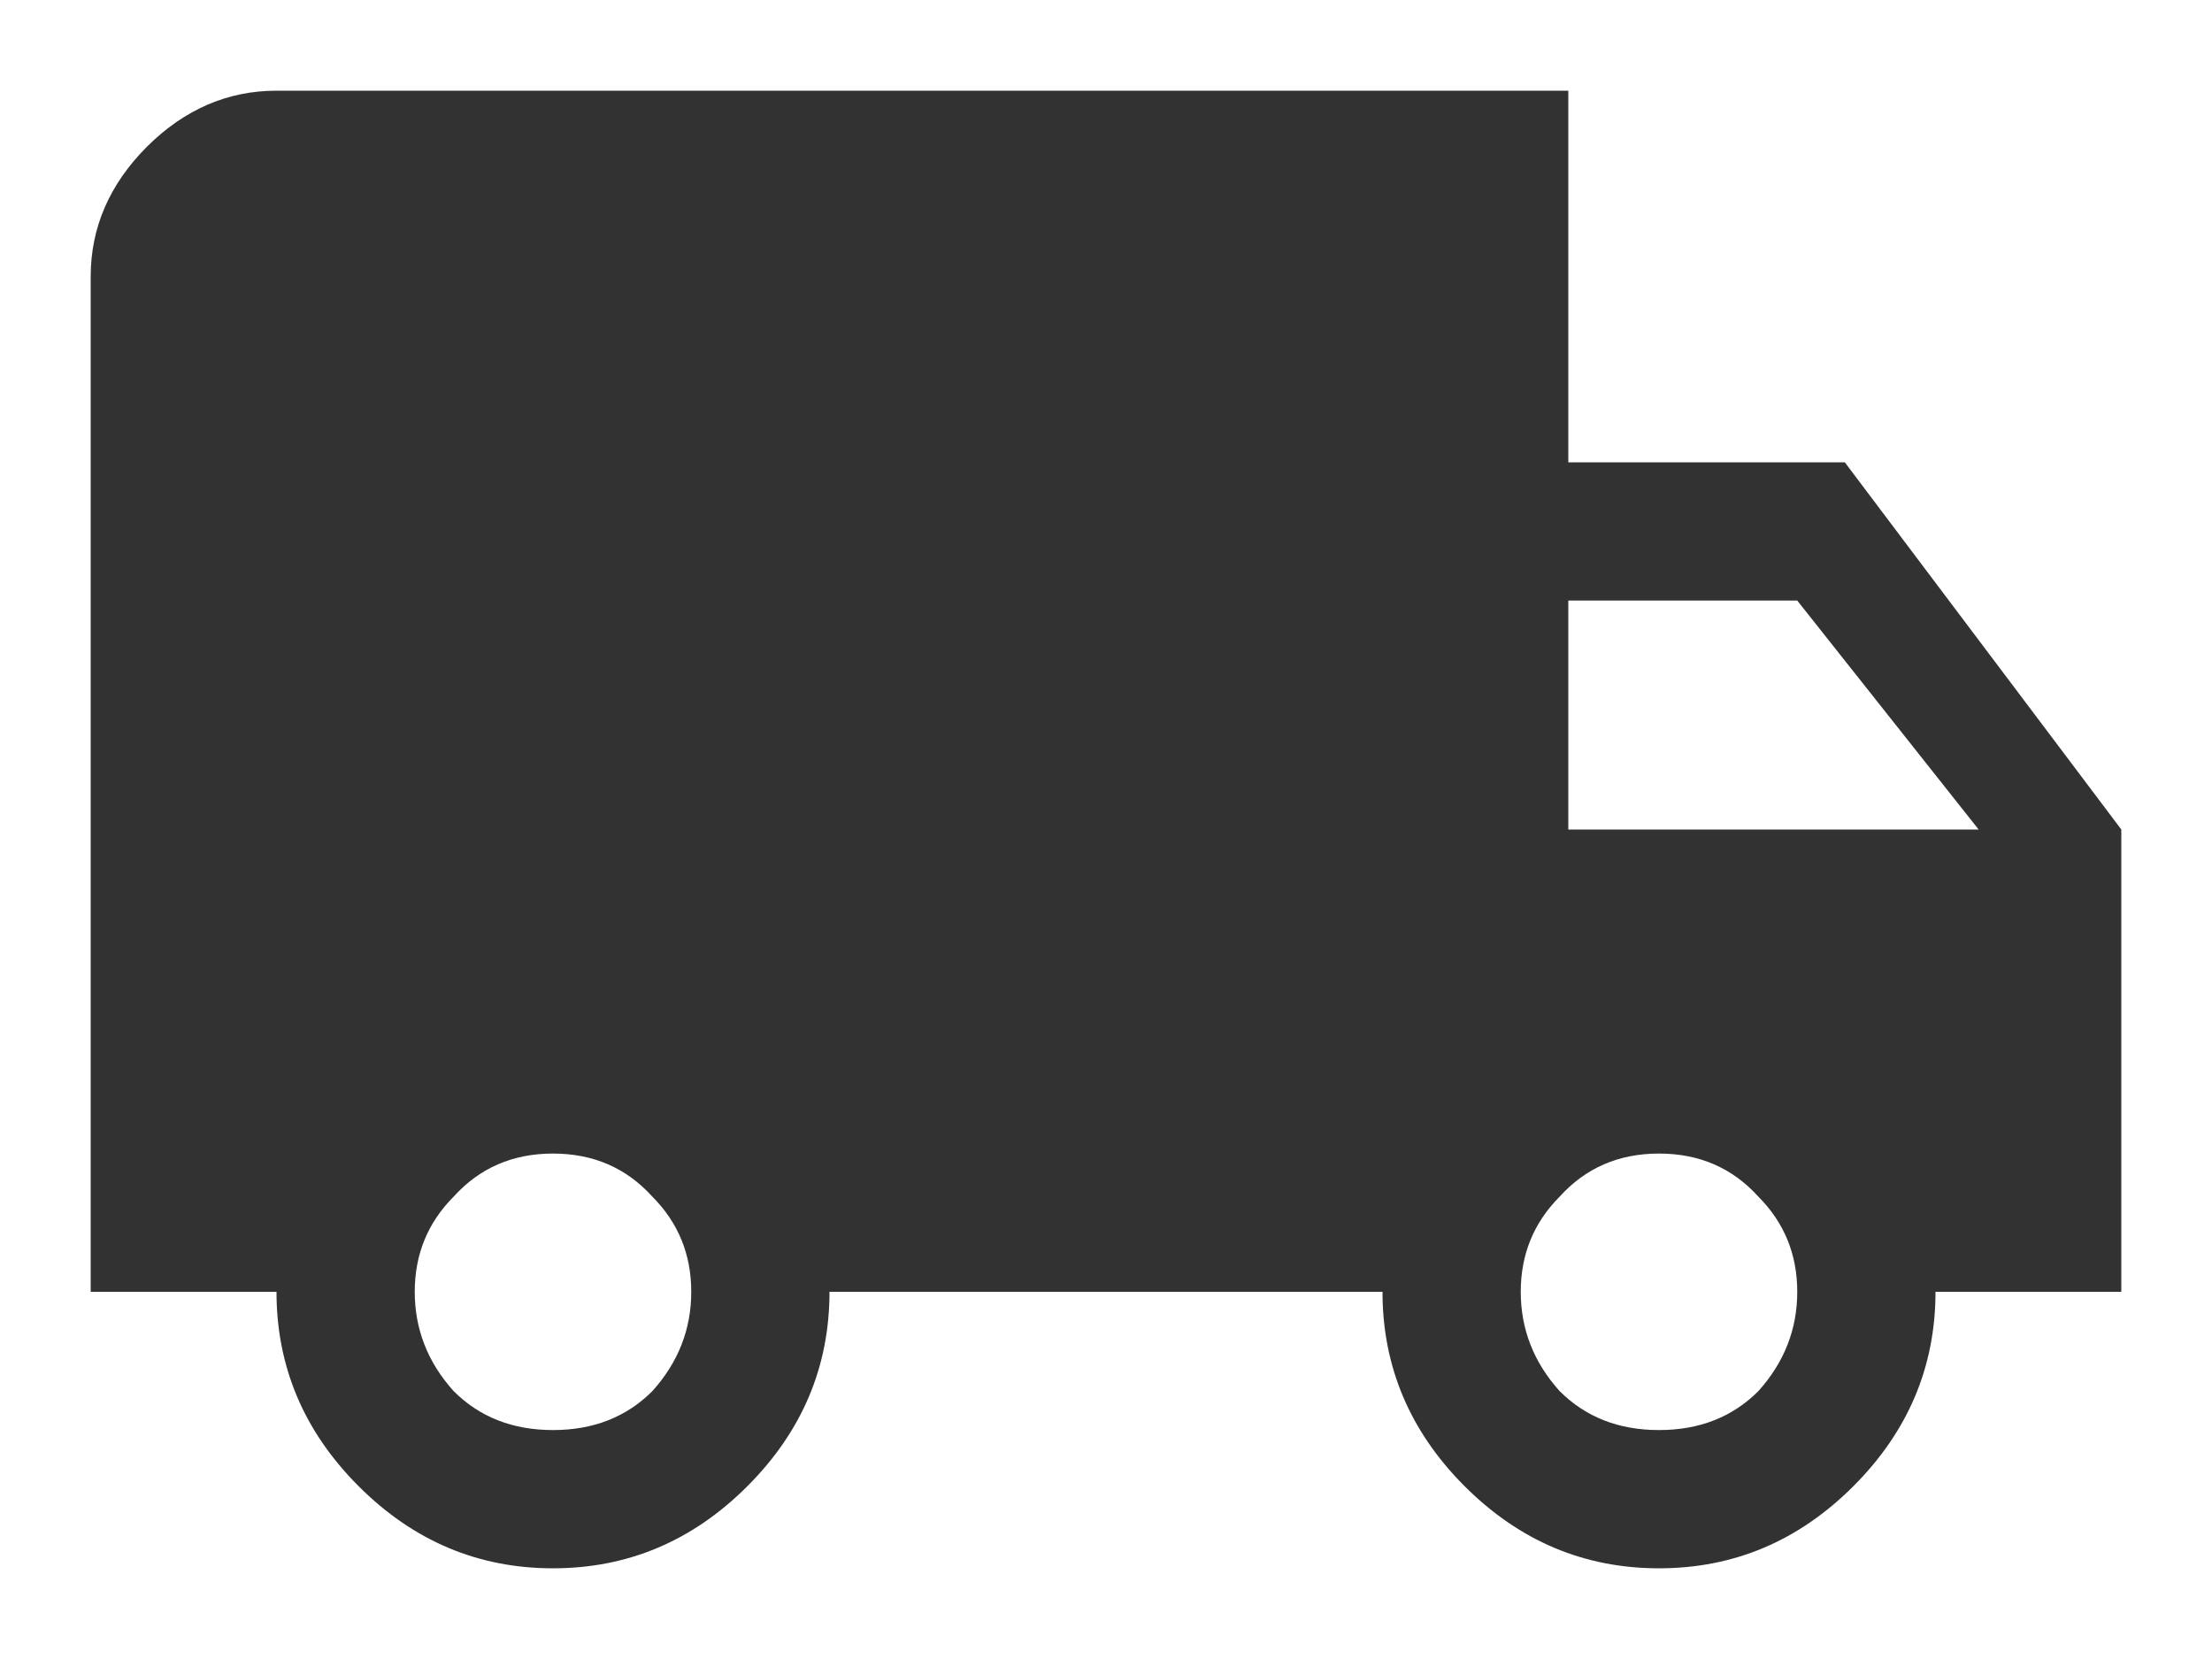 <svg xmlns="http://www.w3.org/2000/svg" fill="none" viewBox="0 0 16 12" height="12" width="16">
<path fill="#323232" d="M11.281 10.062C11.469 10.25 11.708 10.344 12 10.344C12.292 10.344 12.531 10.25 12.719 10.062C12.906 9.854 13 9.615 13 9.344C13 9.073 12.906 8.844 12.719 8.656C12.531 8.448 12.292 8.344 12 8.344C11.708 8.344 11.469 8.448 11.281 8.656C11.094 8.844 11 9.073 11 9.344C11 9.615 11.094 9.854 11.281 10.062ZM13 4.344H11.344V6H14.312L13 4.344ZM3.281 10.062C3.469 10.25 3.708 10.344 4 10.344C4.292 10.344 4.531 10.25 4.719 10.062C4.906 9.854 5 9.615 5 9.344C5 9.073 4.906 8.844 4.719 8.656C4.531 8.448 4.292 8.344 4 8.344C3.708 8.344 3.469 8.448 3.281 8.656C3.094 8.844 3 9.073 3 9.344C3 9.615 3.094 9.854 3.281 10.062ZM13.344 3.344L15.344 6V9.344H14C14 9.885 13.802 10.354 13.406 10.75C13.01 11.146 12.542 11.344 12 11.344C11.458 11.344 10.99 11.146 10.594 10.75C10.198 10.354 10 9.885 10 9.344H6C6 9.885 5.802 10.354 5.406 10.75C5.01 11.146 4.542 11.344 4 11.344C3.458 11.344 2.99 11.146 2.594 10.75C2.198 10.354 2 9.885 2 9.344H0.656V2C0.656 1.646 0.792 1.333 1.062 1.062C1.333 0.792 1.646 0.656 2 0.656H11.344V3.344H13.344Z"></path>
</svg>
